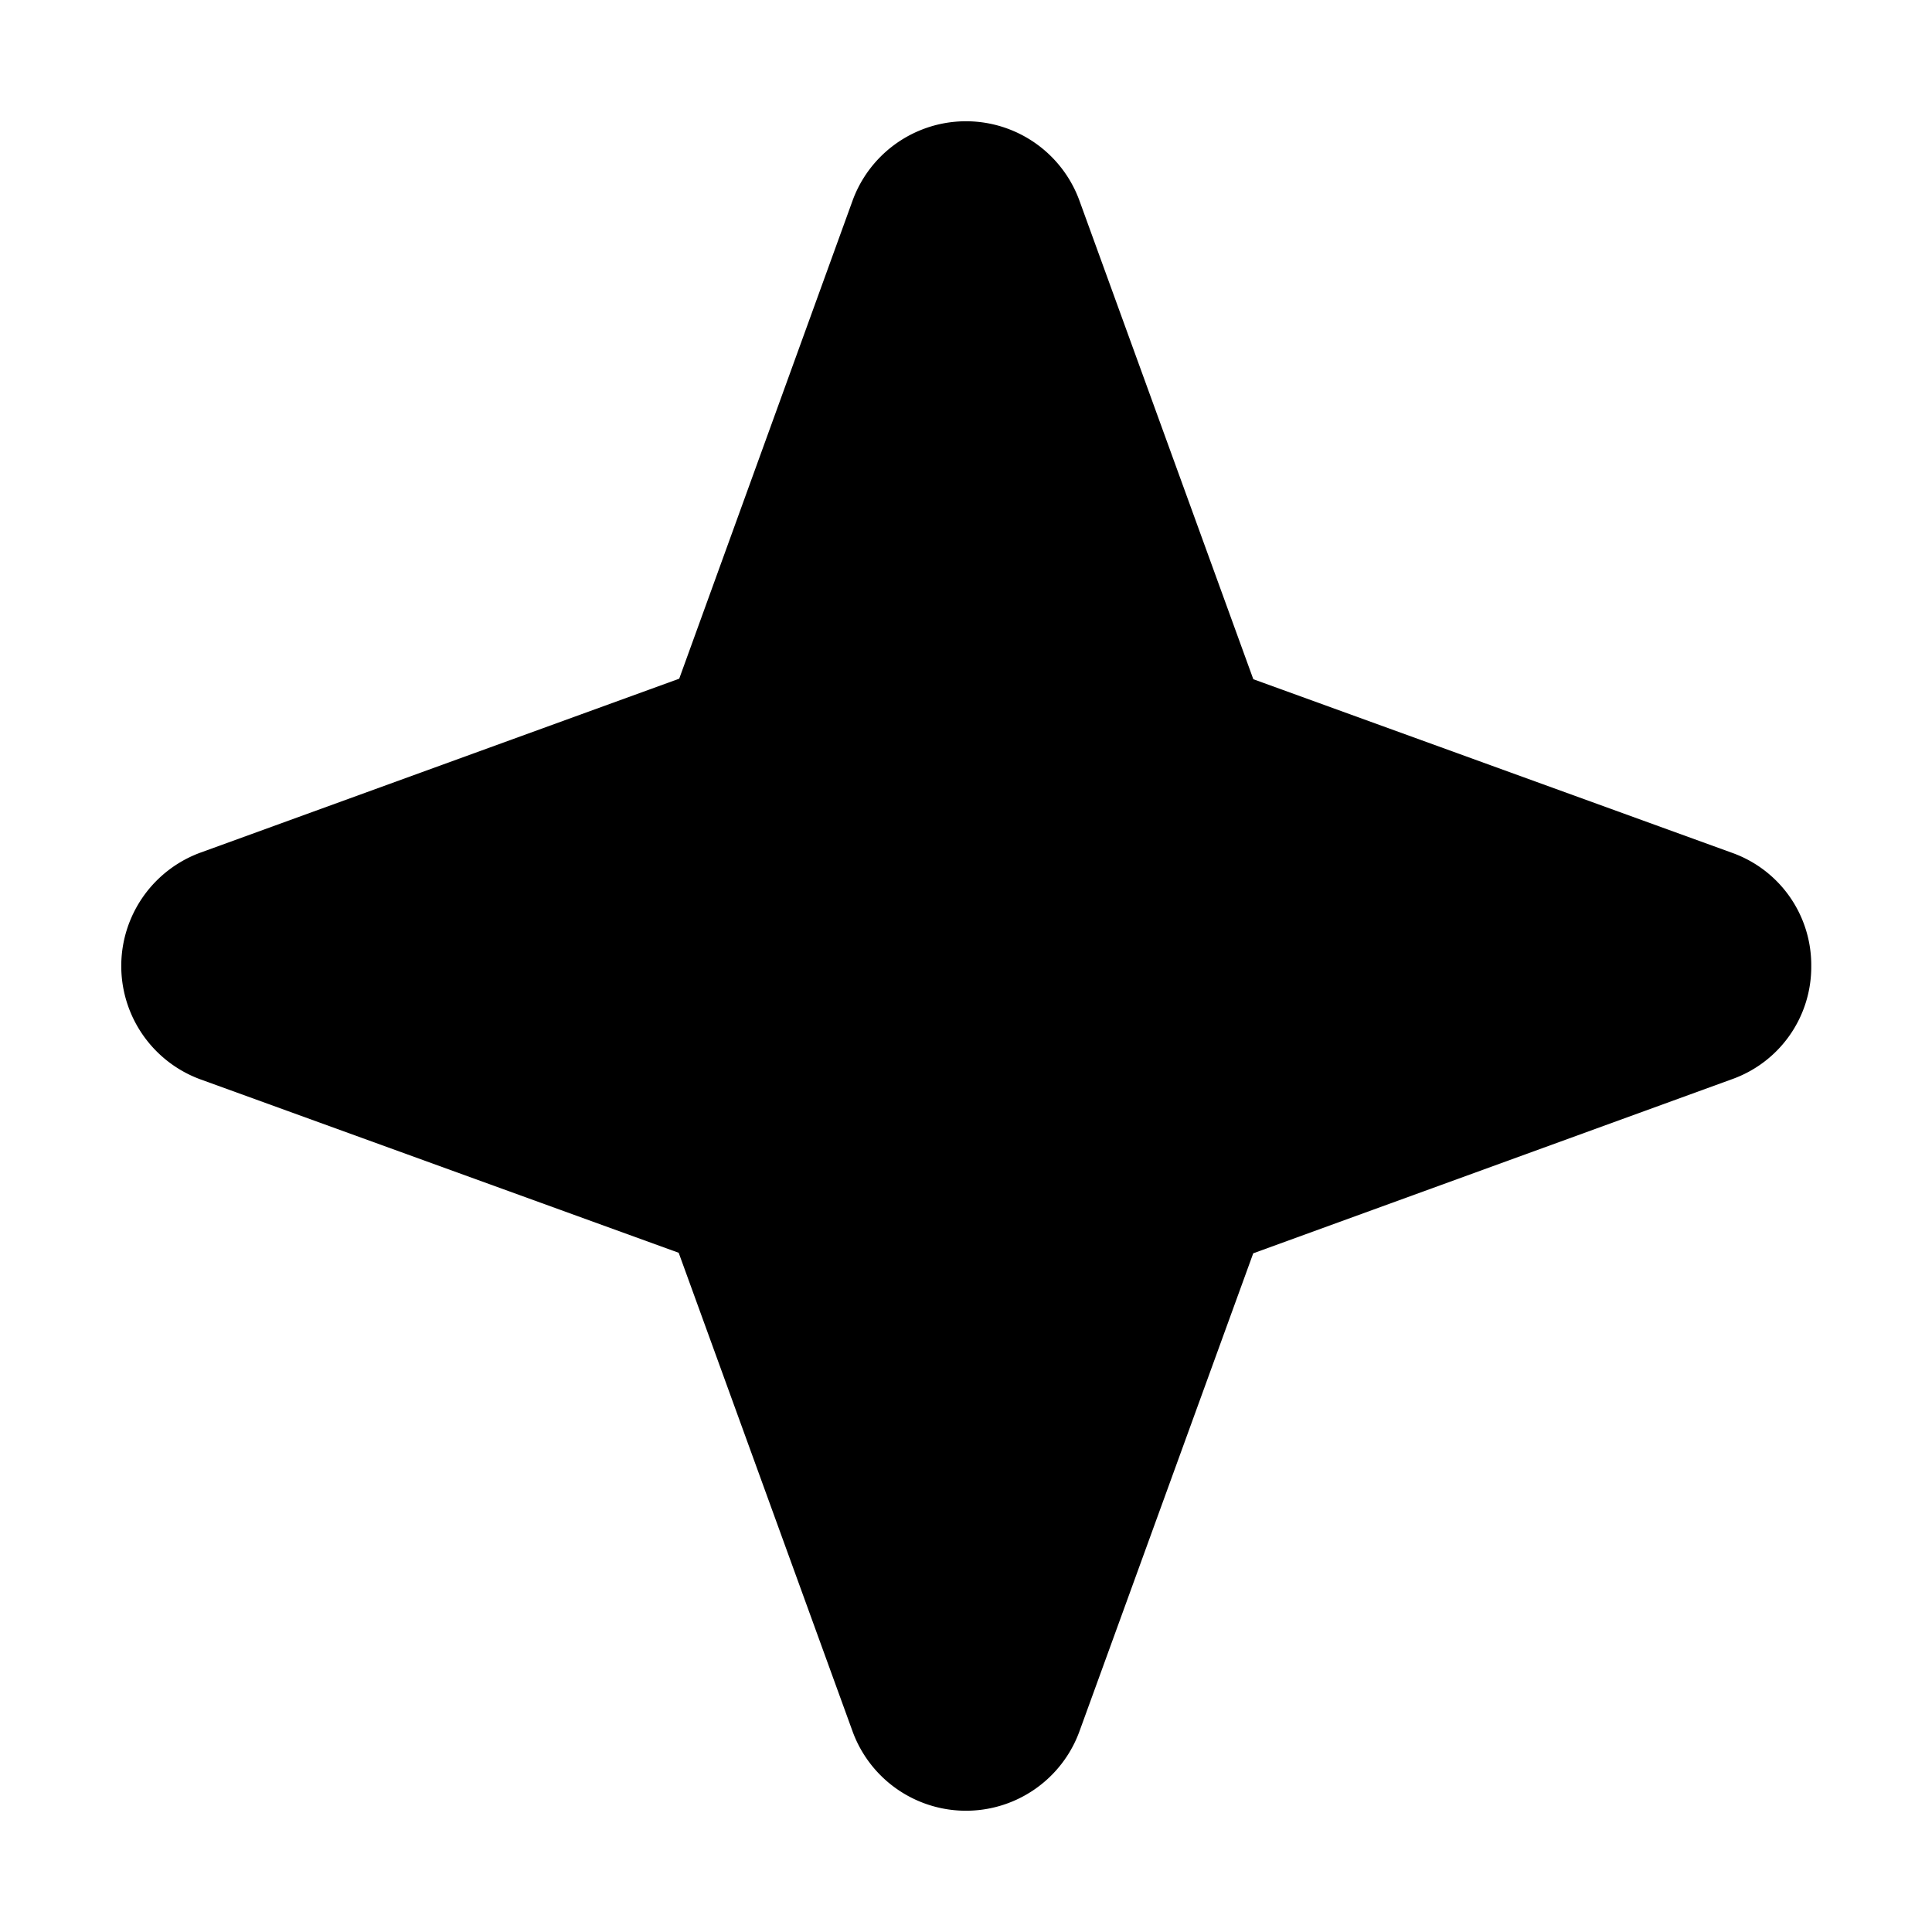 <svg xmlns="http://www.w3.org/2000/svg" viewBox="0 0 256 256"><rect width="256" height="256" fill="none"/><path d="M240,128a15.79,15.79,0,0,1-10.5,15l-63.44,23.07L143,229.5a16,16,0,0,1-30,0L89.93,166,26.5,143a16,16,0,0,1,0-30L90,89.93,113,26.5a16,16,0,0,1,30,0L166.07,90,229.5,113A15.79,15.79,0,0,1,240,128Z"/></svg>